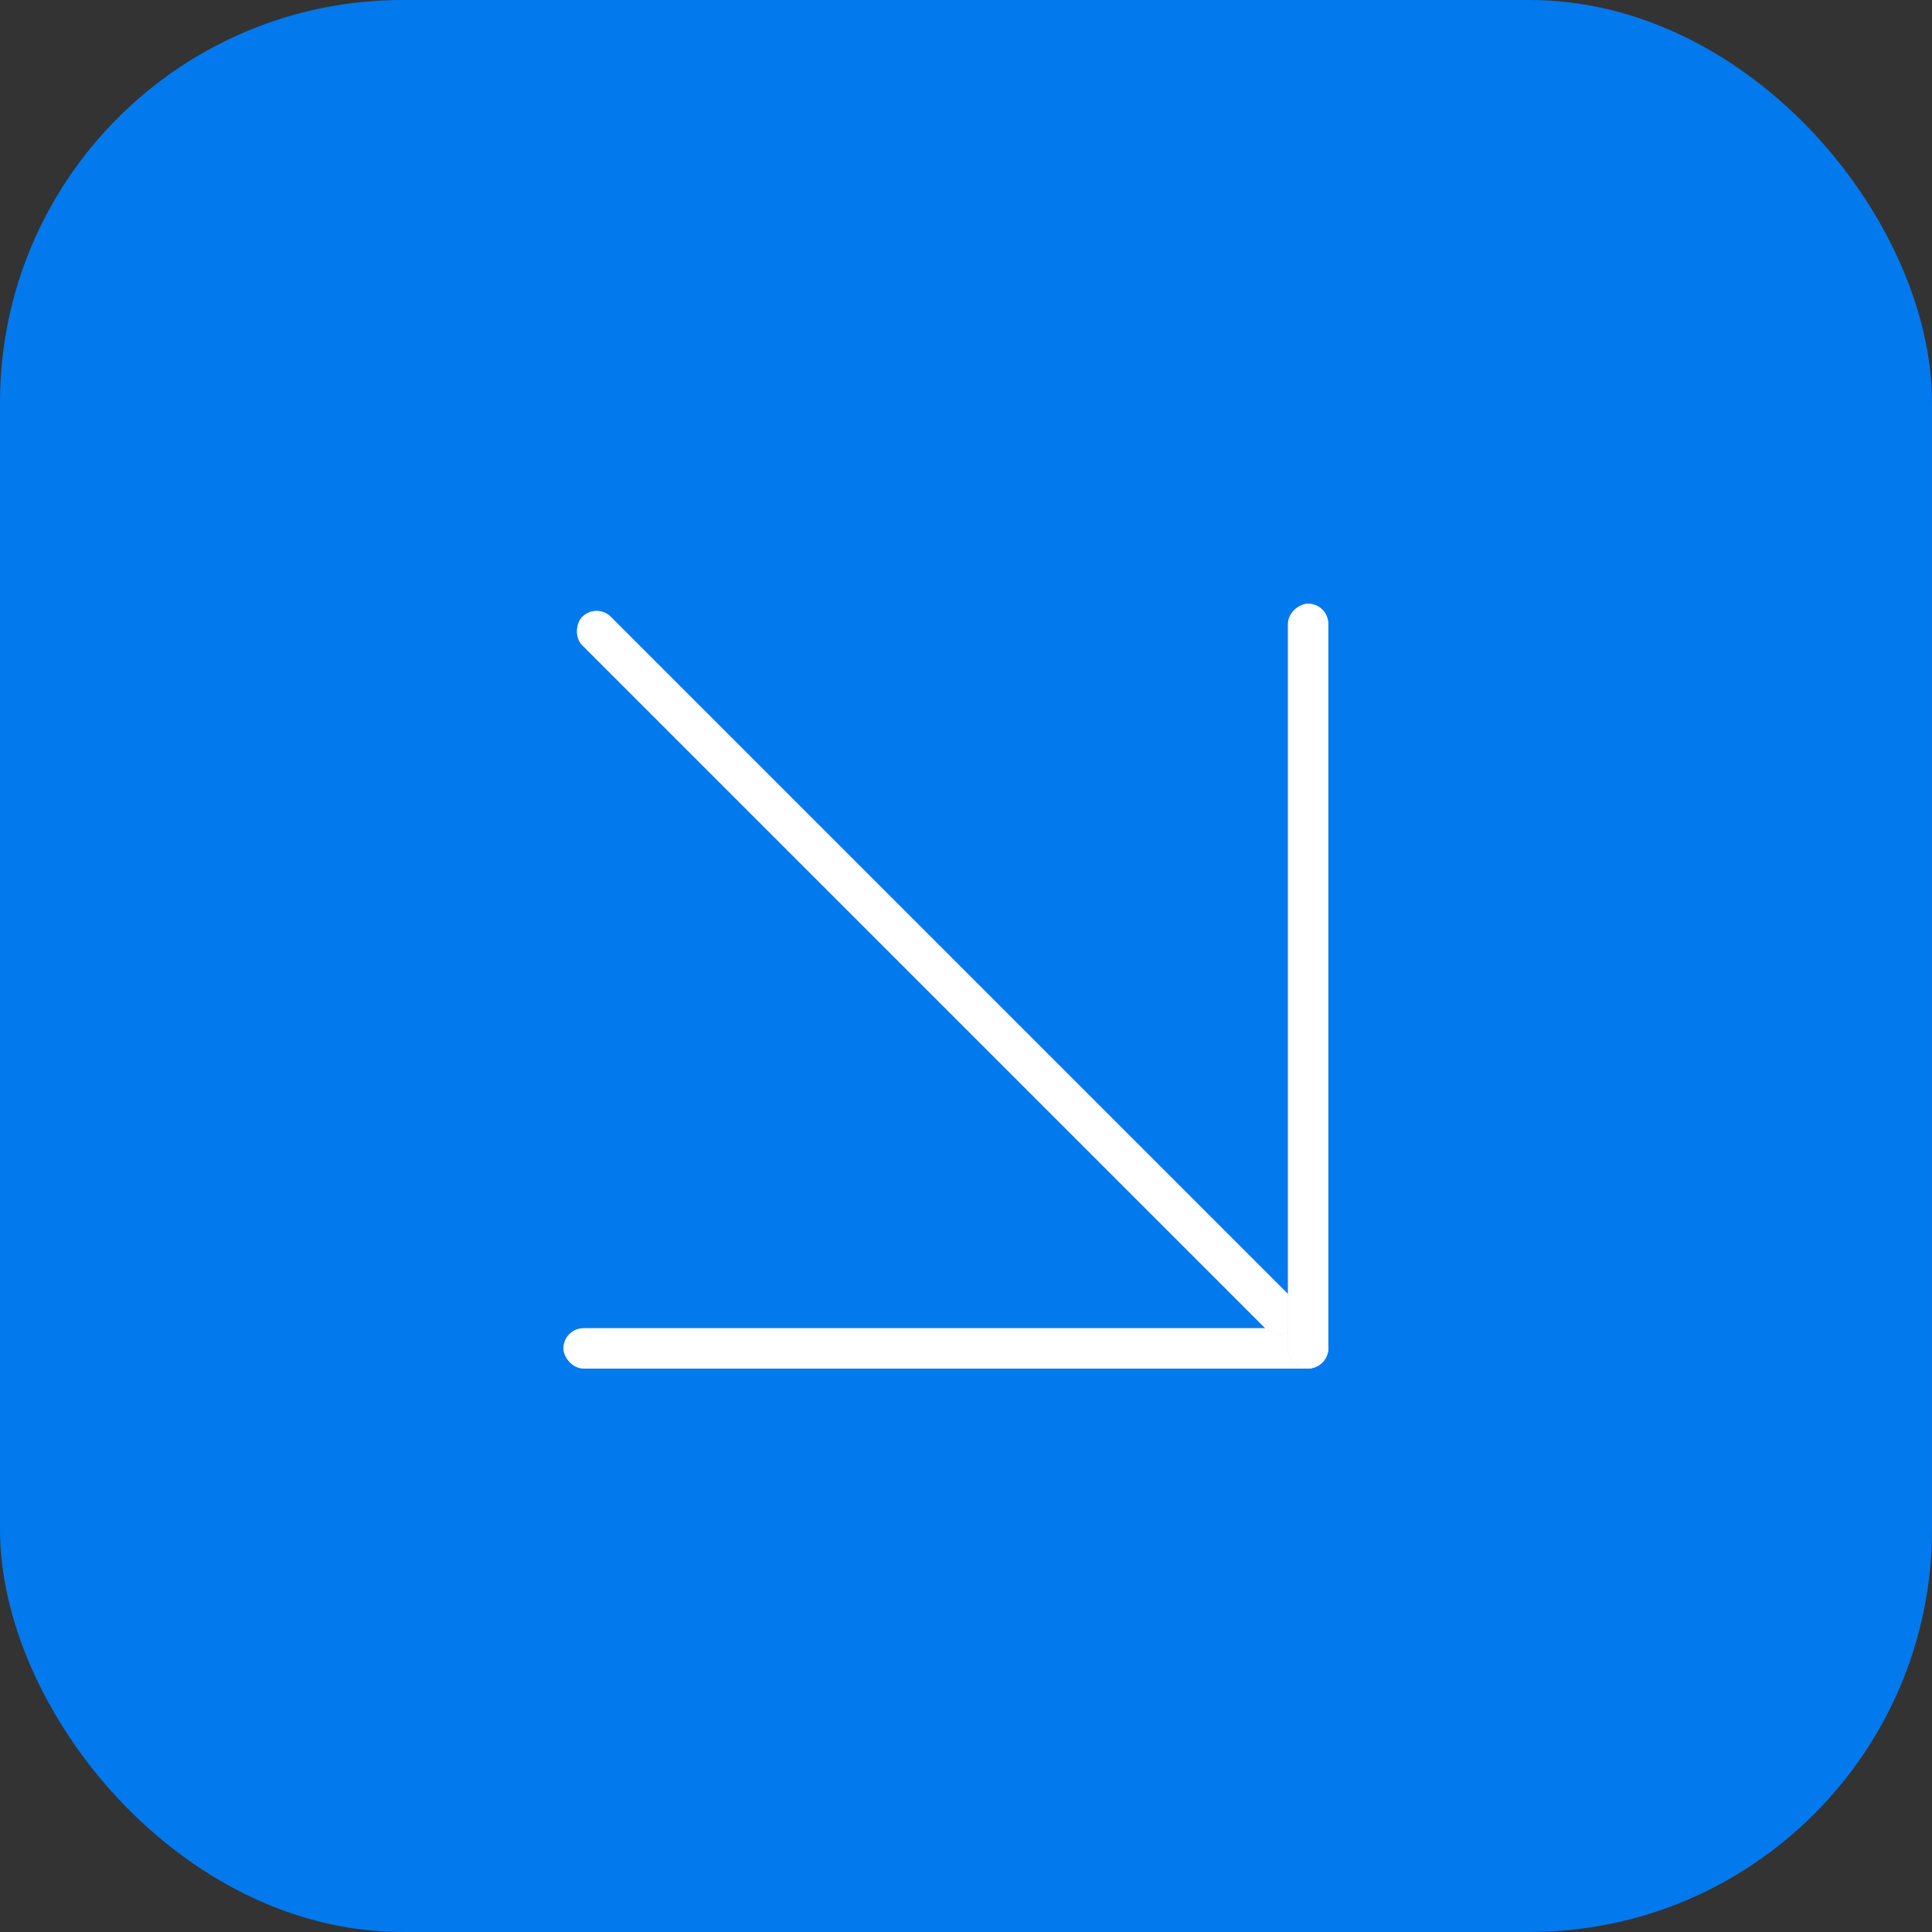 <svg width="48" height="48" viewBox="0 0 48 48" fill="none" xmlns="http://www.w3.org/2000/svg">
<rect x="0" y="0" width="48" height="48" fill="#333333" stroke="none"/>
<rect width="48" height="48" rx="10" fill="#0379EE"/>
<rect x="14" y="33" width="19" height="1" rx="0.5" fill="#D9D9D9"/>
<rect x="14" y="33" width="19" height="1" rx="0.5" fill="white"/>
<rect x="14.822" y="14.972" width="25" height="1" rx="0.5" transform="rotate(45 14.822 14.972)" fill="#D9D9D9"/>
<rect x="14.822" y="14.972" width="25" height="1" rx="0.5" transform="rotate(45 14.822 14.972)" fill="white"/>
<rect x="33" y="15" width="19" height="1" rx="0.5" transform="rotate(90 33 15)" fill="#D9D9D9"/>
<rect x="33" y="15" width="19" height="1" rx="0.5" transform="rotate(90 33 15)" fill="white"/>
</svg>
